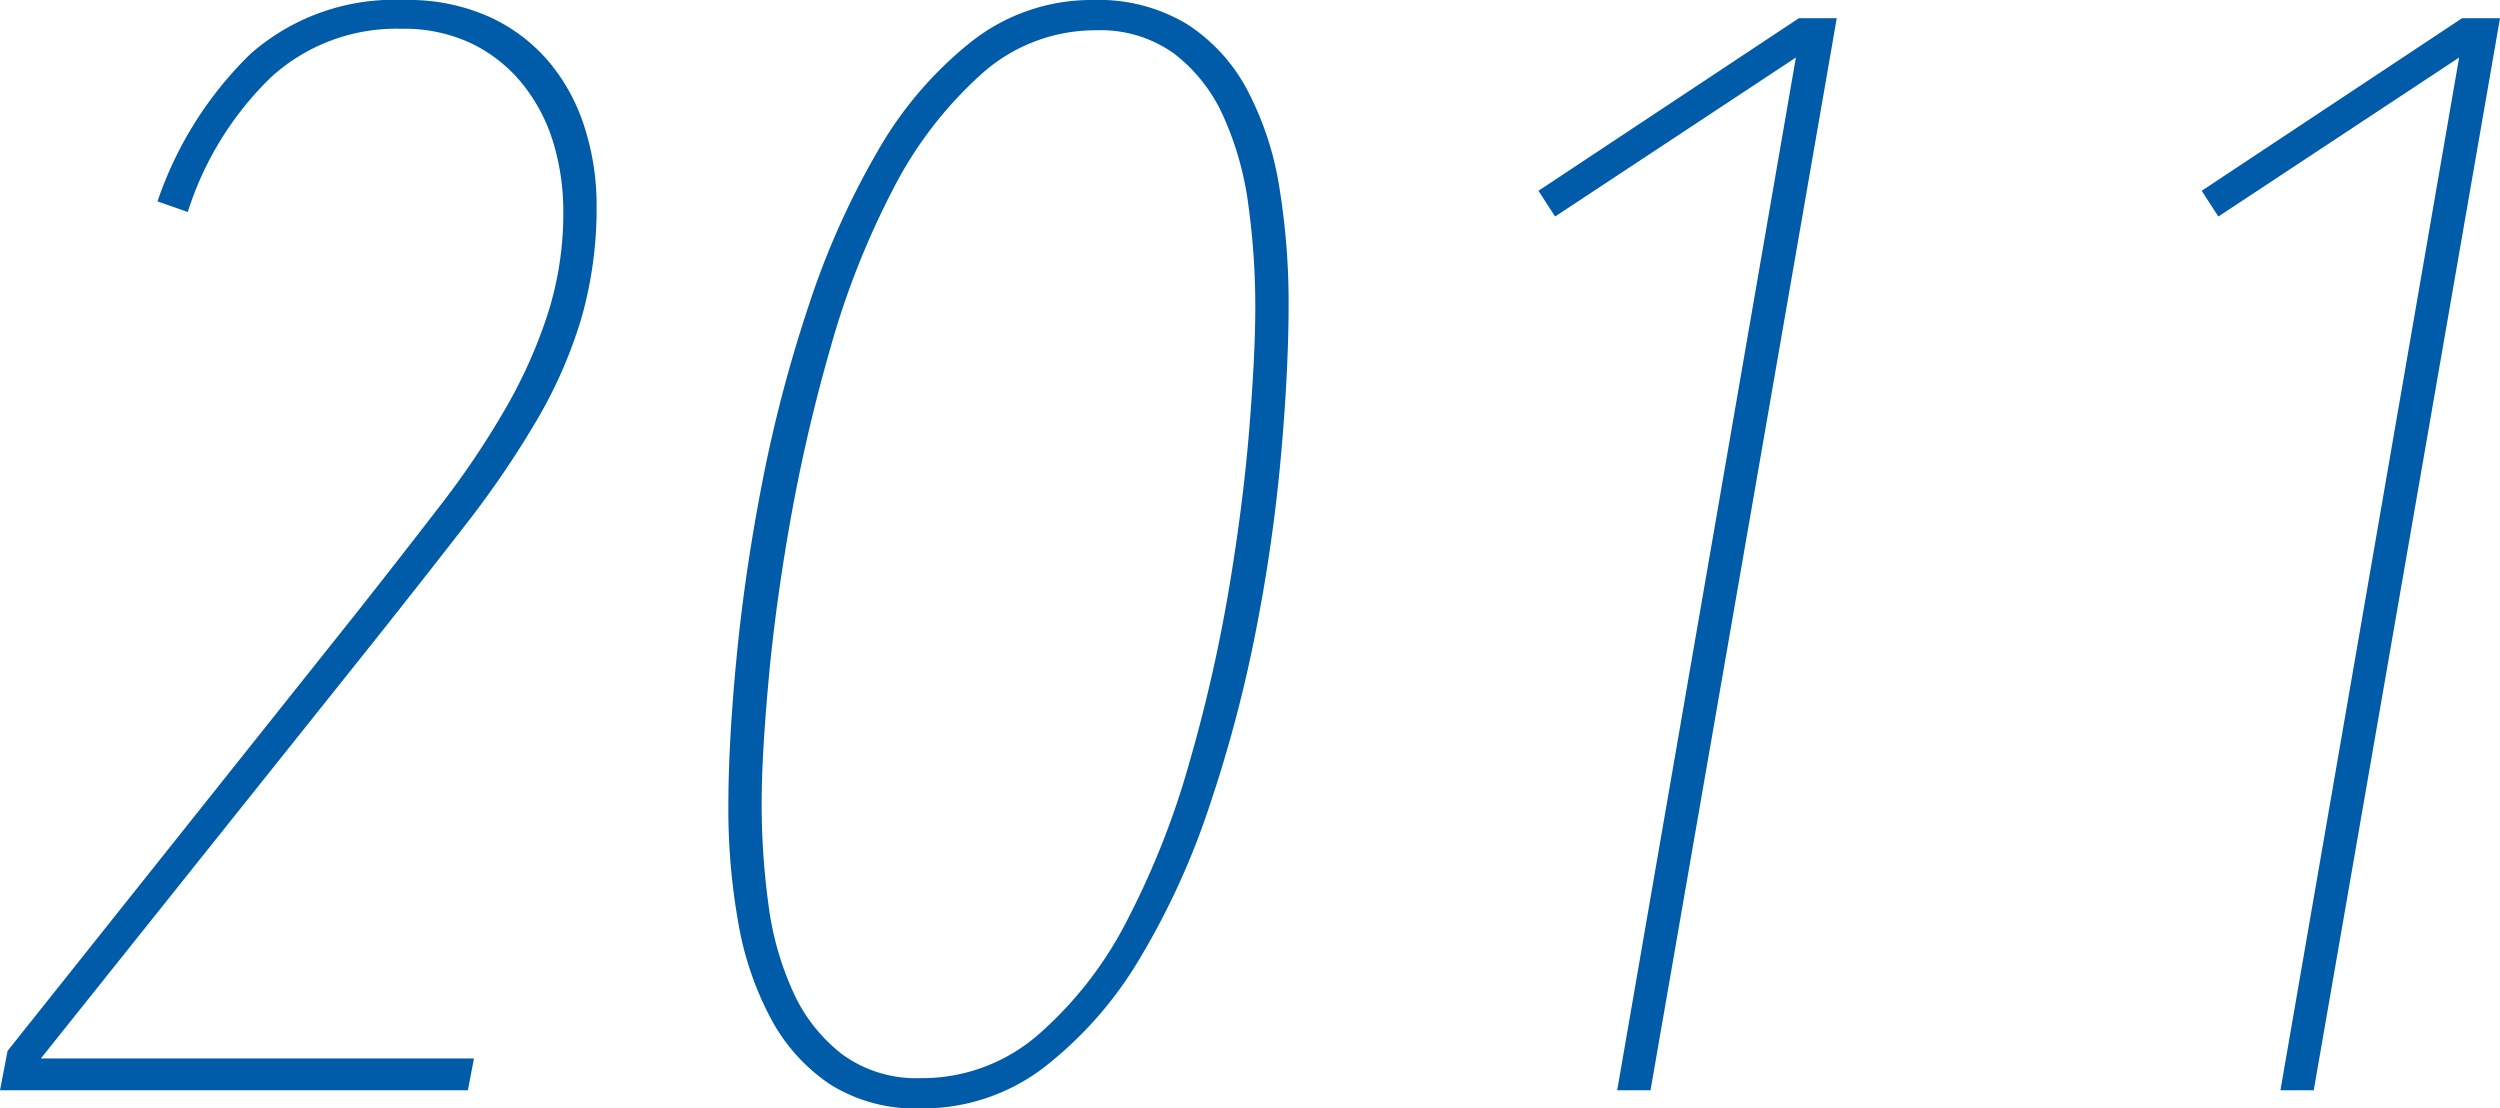 <svg xmlns="http://www.w3.org/2000/svg" width="99.06" height="43.92" viewBox="0 0 99.06 43.92">
  <path id="パス_13506" data-name="パス 13506" d="M-51.96,0l.3-1.56,13.86-17.4q1.8-2.28,3.3-4.23a33.962,33.962,0,0,0,2.58-3.84,19.549,19.549,0,0,0,1.68-3.78,13.109,13.109,0,0,0,.6-3.99,9.384,9.384,0,0,0-.39-2.73,6.876,6.876,0,0,0-1.2-2.31,5.9,5.9,0,0,0-2.01-1.62,6.234,6.234,0,0,0-2.82-.6,7.365,7.365,0,0,0-5.16,1.92,12.822,12.822,0,0,0-3.3,5.34l-1.2-.42a14.782,14.782,0,0,1,3.69-5.85,8.629,8.629,0,0,1,6.09-2.13,7.845,7.845,0,0,1,3.42.69,6.793,6.793,0,0,1,2.37,1.83,7.6,7.6,0,0,1,1.38,2.61,10.1,10.1,0,0,1,.45,2.97,15.908,15.908,0,0,1-.6,4.5,18.338,18.338,0,0,1-1.77,4.05,38.1,38.1,0,0,1-2.82,4.14q-1.65,2.13-3.75,4.77L-50.34-1.26h17.16L-33.42,0Zm36.48.72a6.353,6.353,0,0,1-3.6-.96,7.226,7.226,0,0,1-2.34-2.61,12.573,12.573,0,0,1-1.29-3.81,25.642,25.642,0,0,1-.39-4.56q0-2.58.33-5.97t1.02-6.93a55.66,55.66,0,0,1,1.83-6.96,31.93,31.93,0,0,1,2.73-6.12,15.1,15.1,0,0,1,3.72-4.35A7.68,7.68,0,0,1-8.64-43.2a6.768,6.768,0,0,1,3.72.96,6.97,6.97,0,0,1,2.4,2.64,12.4,12.4,0,0,1,1.26,3.87A28.276,28.276,0,0,1-.9-31.14q0,2.58-.3,5.97a67.186,67.186,0,0,1-.99,6.93,54.321,54.321,0,0,1-1.83,6.93A30.21,30.21,0,0,1-6.78-5.25,15.4,15.4,0,0,1-10.56-.93,7.891,7.891,0,0,1-15.48.72ZM-8.52-42a6.749,6.749,0,0,0-4.59,1.77,15.8,15.8,0,0,0-3.48,4.56,32.718,32.718,0,0,0-2.46,6.24,67.354,67.354,0,0,0-1.59,6.84q-.6,3.39-.87,6.39t-.27,4.8a29.513,29.513,0,0,0,.27,4.05,12,12,0,0,0,.99,3.48,6.472,6.472,0,0,0,1.95,2.46,4.978,4.978,0,0,0,3.09.93A7,7,0,0,0-10.8-2.22,15.125,15.125,0,0,0-7.29-6.75a32.718,32.718,0,0,0,2.46-6.24,62.165,62.165,0,0,0,1.56-6.84q.57-3.39.81-6.36t.24-4.83a29.72,29.72,0,0,0-.27-4.02,12.412,12.412,0,0,0-.99-3.54,6.425,6.425,0,0,0-1.95-2.49A4.978,4.978,0,0,0-8.52-42ZM12.12,0,19.2-40.92l-9.54,6.3L9-35.64l10.32-6.84h1.5L13.44,0ZM38.4,0l7.08-40.92-9.54,6.3-.66-1.02L45.6-42.48h1.5L39.72,0Z" transform="translate(51.96 43.2)" fill="#005ca9"/>
</svg>
